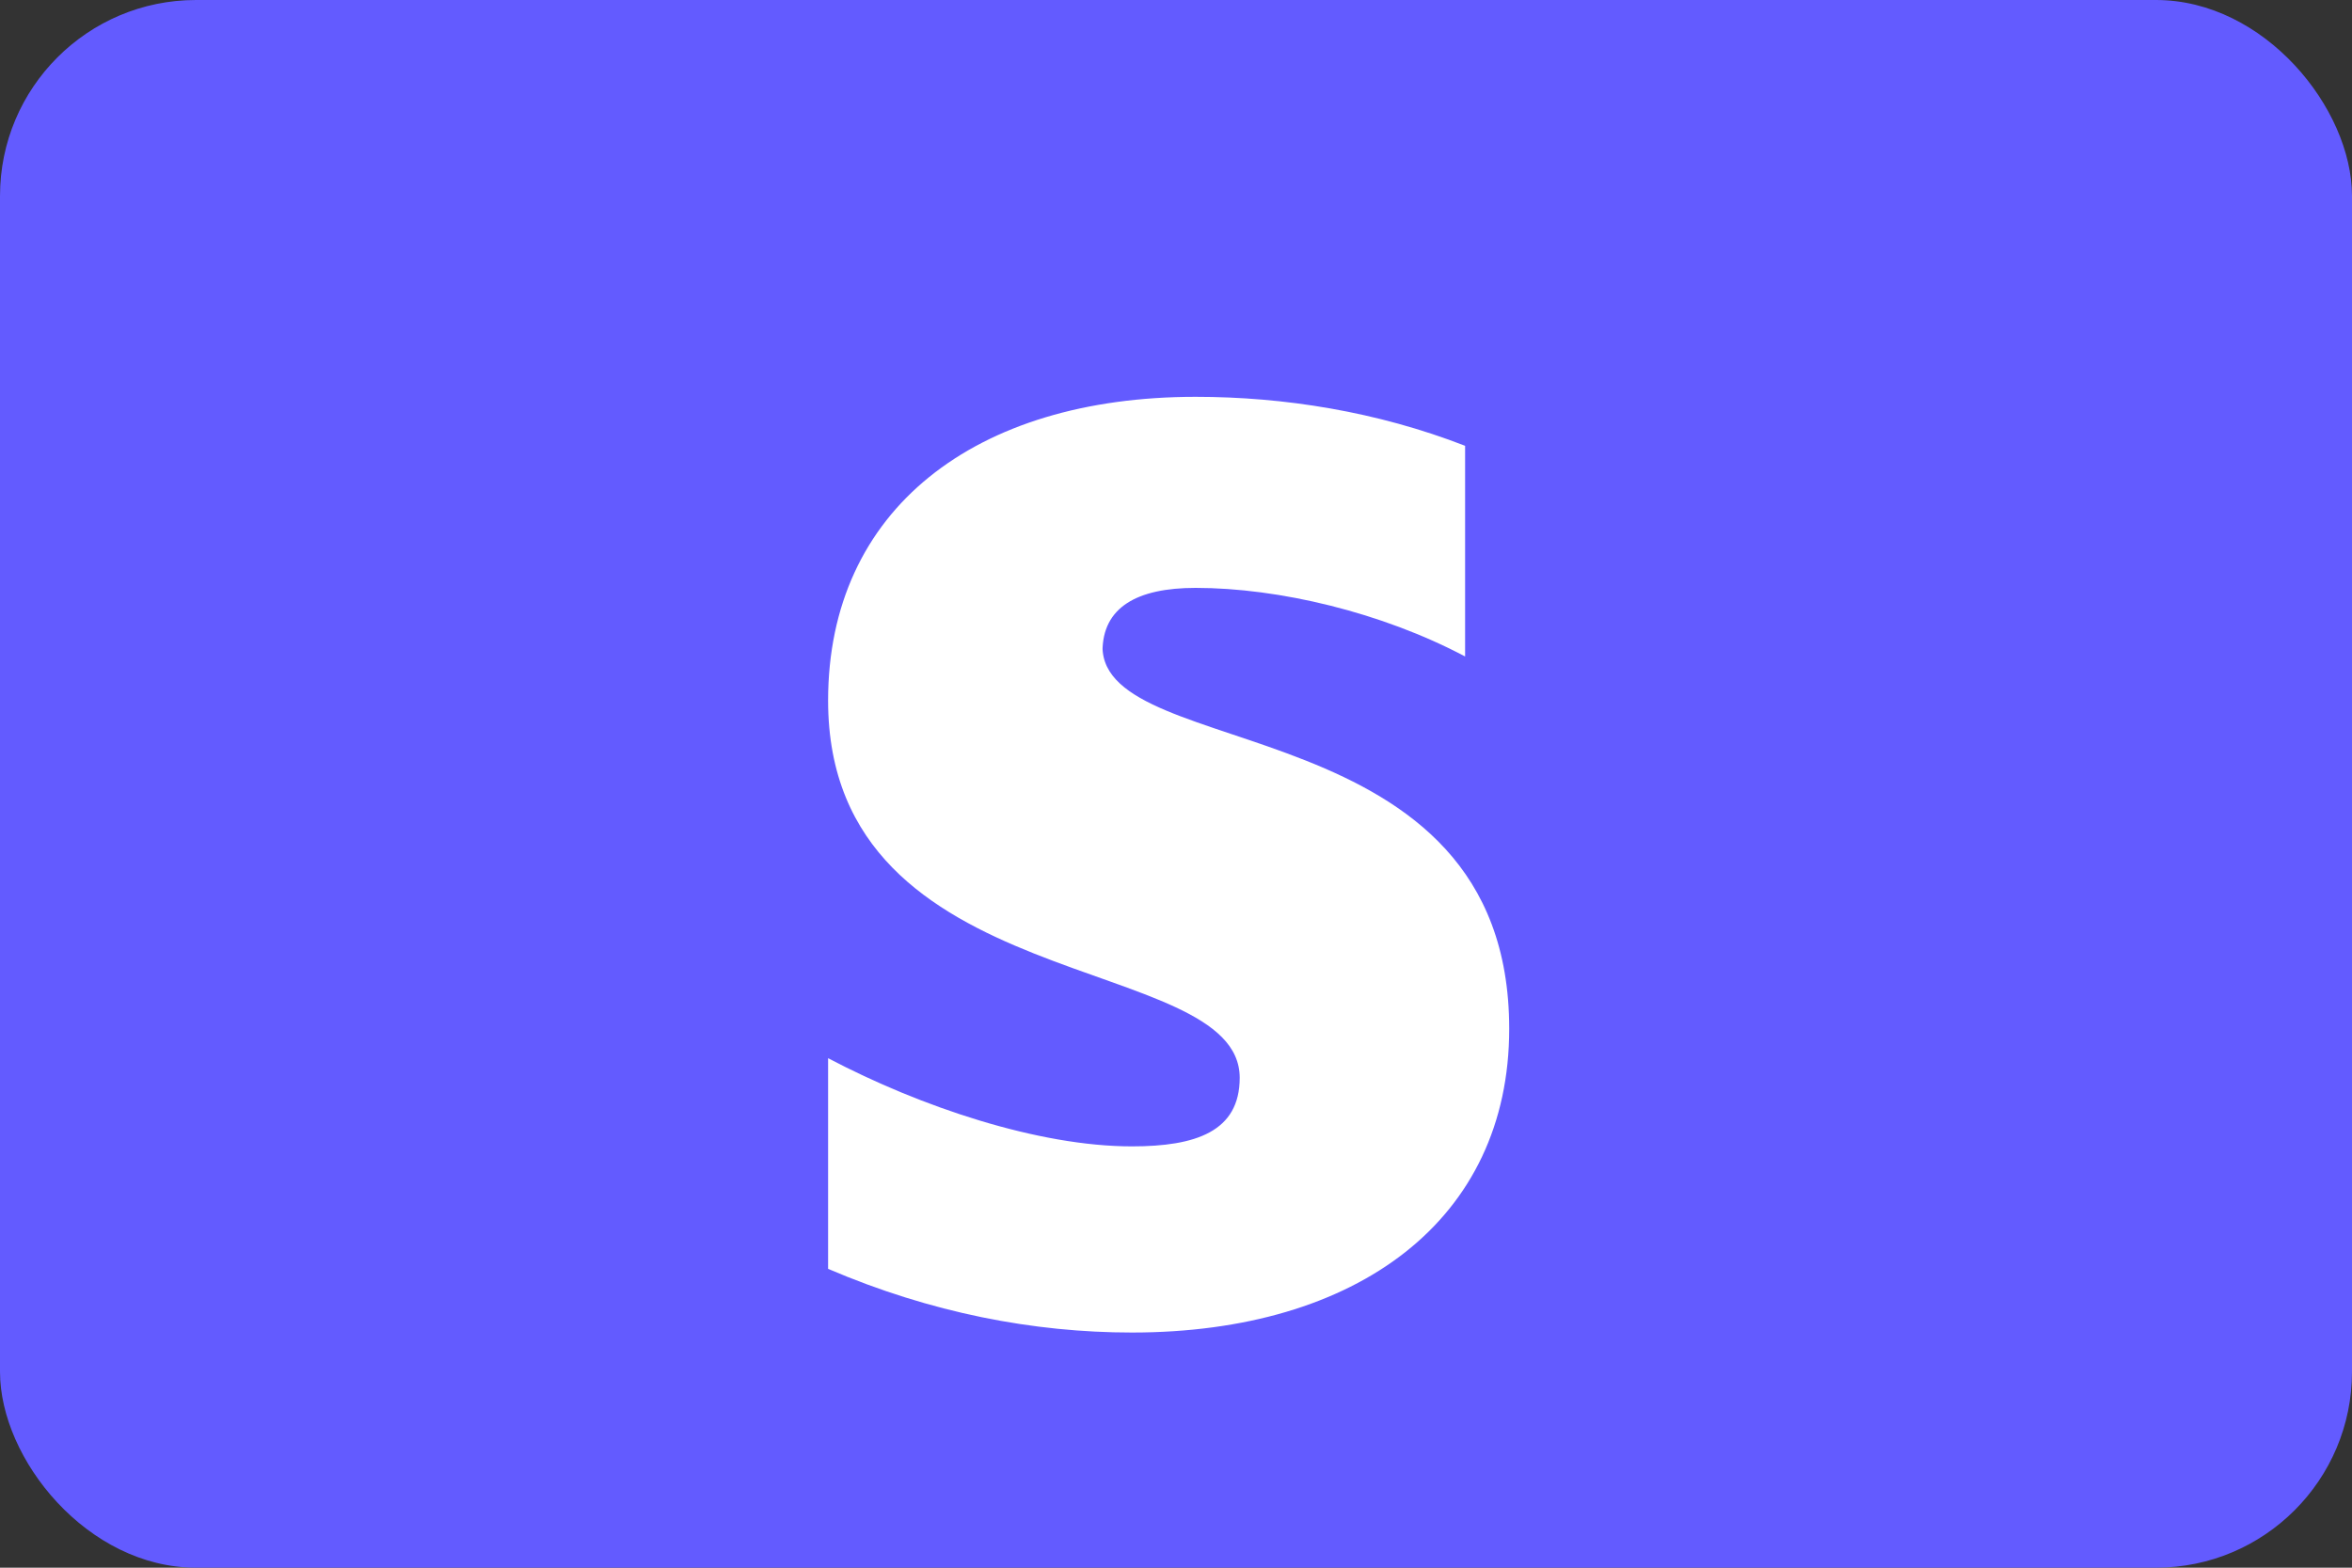 <svg xmlns="http://www.w3.org/2000/svg" viewBox="0 0 48 32">
  <rect x="0" y="0" width="48" height="32" fill="#333333" stroke="none"/>
  <rect width="48" height="32" rx="4" fill="#635BFF"/>
  <path d="M22.5 13.3c0-.9.7-1.3 1.9-1.3 1.7 0 3.8.5 5.5 1.4V9.1c-1.8-.7-3.7-1-5.5-1-4.5 0-7.5 2.3-7.5 6.2 0 6.1 8.4 5.1 8.4 7.7 0 1.1-.9 1.4-2.2 1.4-1.9 0-4.3-.8-6.2-1.8v4.3c2.1.9 4.2 1.3 6.2 1.3 4.6 0 7.7-2.3 7.7-6.2 0-6.6-8.3-5.4-8.3-7.8z" fill="#fff"/>
</svg>